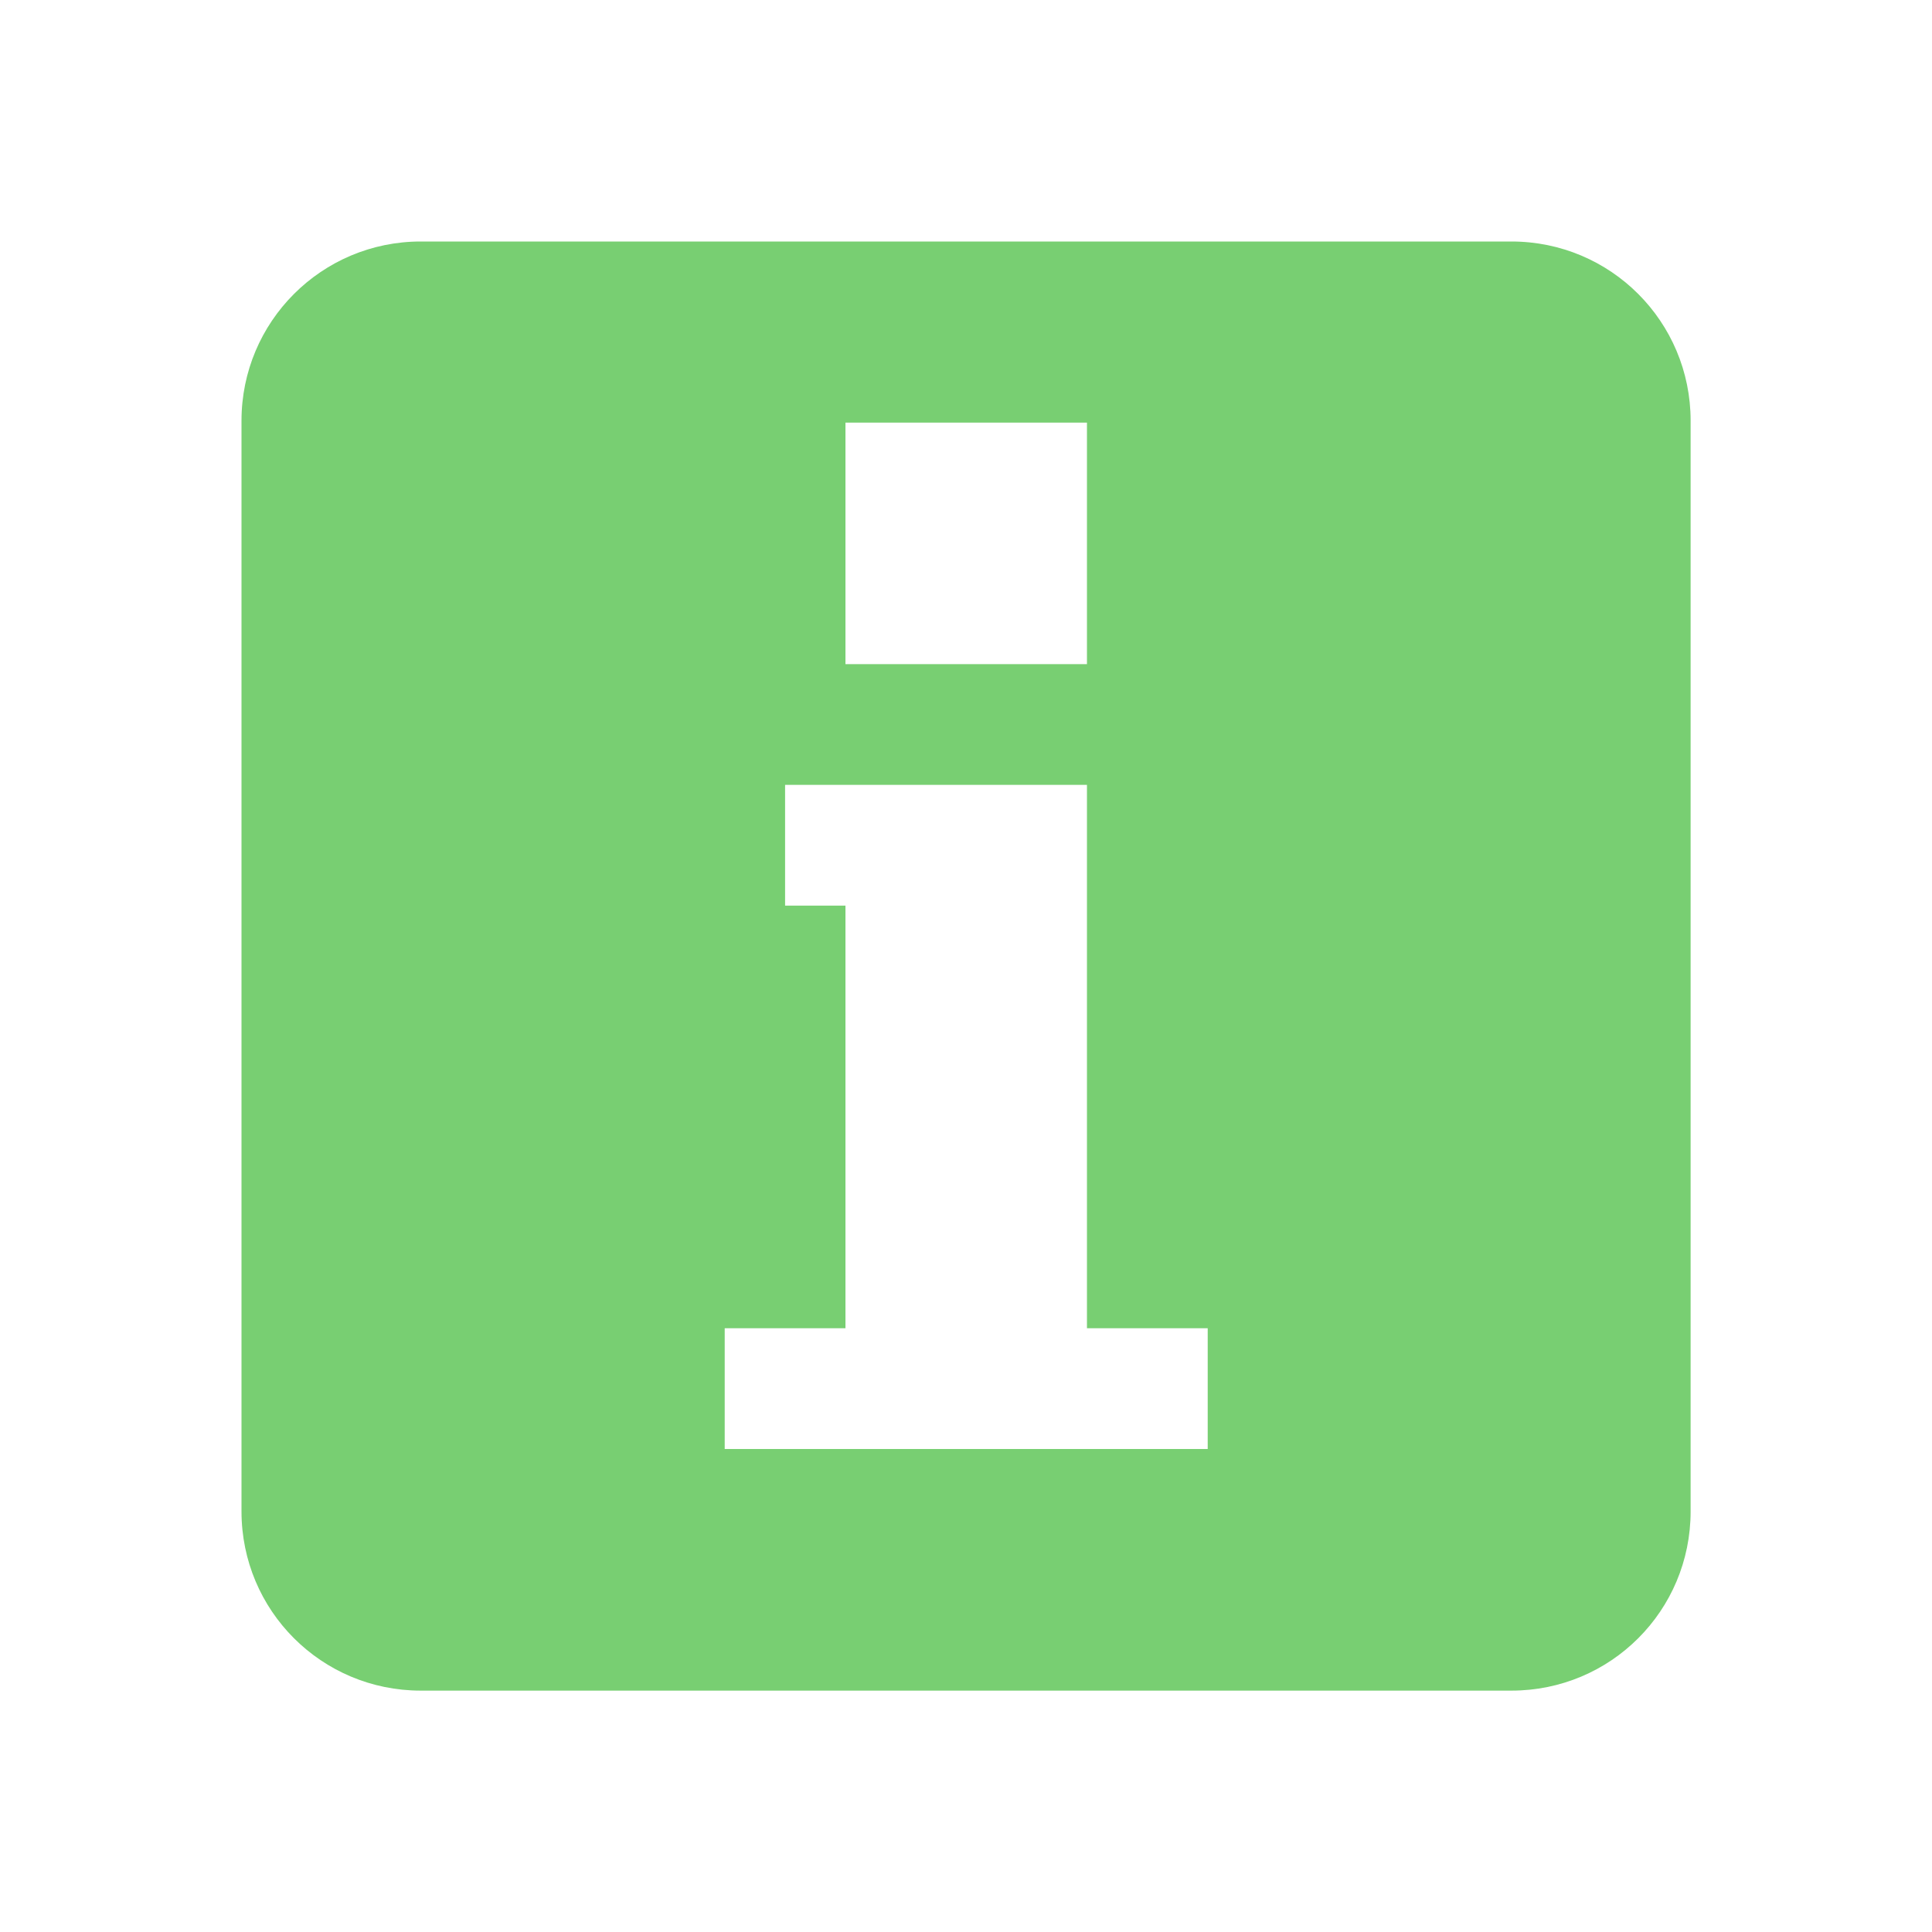 <svg xmlns="http://www.w3.org/2000/svg" viewBox="0 0 64 64">
 <path d="m 13.937 8 c -3.281 0 -5.937 2.656 -5.937 5.937 l 0 36.13 c 0 3.289 2.656 5.937 5.937 5.937 l 36.13 0 c 3.289 0 5.937 -2.648 5.937 -5.937 l 0 -36.13 c 0 -3.281 -2.648 -5.937 -5.937 -5.937 m -22.06 6 8 0 0 8 -8 0 z m -2 12 10 0 0 18 4 0 0 4 -16 0 0 -4 4 0 0 -14 -2 0 z" style="fill:#78cf72"/>
</svg>
